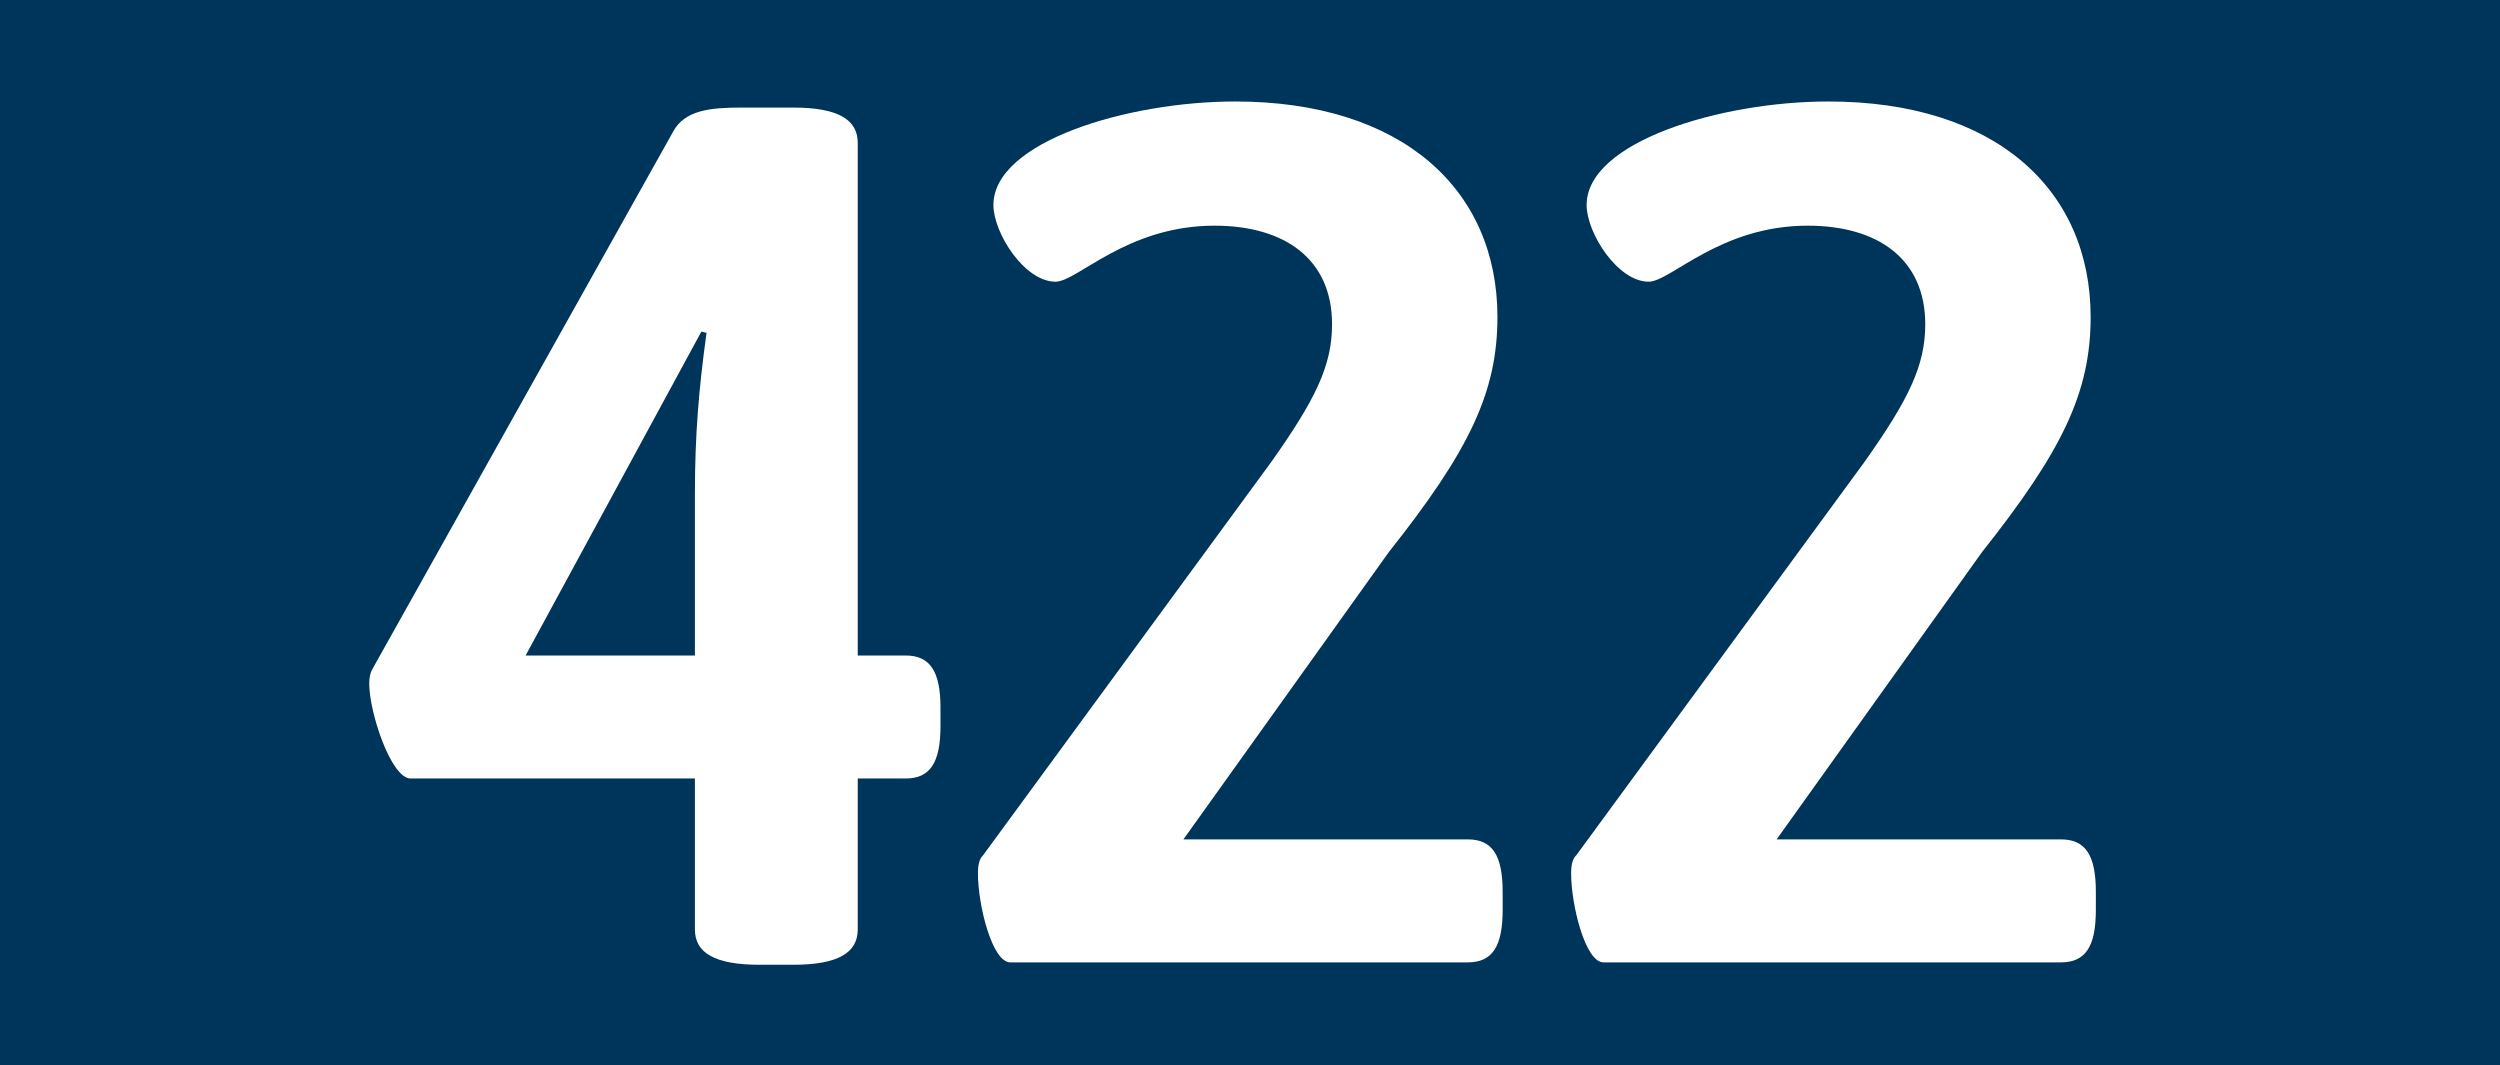 <?xml version="1.0" encoding="UTF-8"?>
<svg id="Ebene_1" data-name="Ebene 1" xmlns="http://www.w3.org/2000/svg" viewBox="0 0 772 329">
  <rect x="0" y="0" width="772" height="329" fill="#808080" stroke="none"/>
  <defs>
    <style>
      .cls-1 {
        fill: #fff;
      }

      .cls-2 {
        fill: #00355b;
      }
    </style>
  </defs>
  <polyline class="cls-2" points="0 164.5 0 0 772 0 772 329 0 329"/>
  <g>
    <path class="cls-1" d="M214.59,287.02v-46.62h-87.8c-5.99,0-12.77-20.3-12.77-29.33,0-1.88.4-3.38.8-4.14L207.81,40.74c3.59-6.77,11.57-7.52,21.15-7.52h15.96c13.97,0,19.95,3.76,19.95,10.9v158.3h14.77c7.58,0,10.78,4.89,10.78,16.17v5.64c0,11.28-3.19,16.17-10.78,16.17h-14.77v46.62c0,7.14-5.99,10.9-19.95,10.9h-10.38c-13.97,0-19.95-3.76-19.95-10.9ZM214.59,202.42v-50.01c0-18.05,1.2-32.34,3.59-49.63l-1.6-.38-54.27,100.02h52.28Z"/>
    <path class="cls-1" d="M301.99,269.73c0-2.63.4-4.51,1.6-5.64l88.99-121.45c13.57-19.18,18.76-29.7,18.76-42.49,0-20.3-14.77-30.46-36.32-30.46-27.14,0-42.3,17.3-49.09,17.3-9.58,0-19.16-15.04-19.16-23.69,0-19.55,41.5-31.96,74.63-31.96,51.48,0,81.01,27.07,81.01,66.55,0,23.31-8.78,41.36-33.52,72.57l-63.45,88.74h87.8c7.58,0,10.78,4.89,10.78,16.17v5.64c0,11.28-3.19,16.17-10.78,16.17h-141.27c-5.59,0-9.98-17.67-9.98-27.45Z"/>
    <path class="cls-1" d="M485.17,269.73c0-2.63.4-4.51,1.6-5.64l88.99-121.45c13.57-19.18,18.76-29.7,18.76-42.49,0-20.3-14.77-30.46-36.32-30.46-27.14,0-42.3,17.3-49.09,17.3-9.58,0-19.16-15.04-19.16-23.69,0-19.55,41.5-31.96,74.63-31.96,51.48,0,81.01,27.07,81.01,66.55,0,23.31-8.78,41.36-33.52,72.57l-63.45,88.74h87.8c7.58,0,10.78,4.89,10.78,16.17v5.64c0,11.28-3.19,16.17-10.78,16.17h-141.27c-5.59,0-9.98-17.67-9.98-27.45Z"/>
  </g>
</svg>